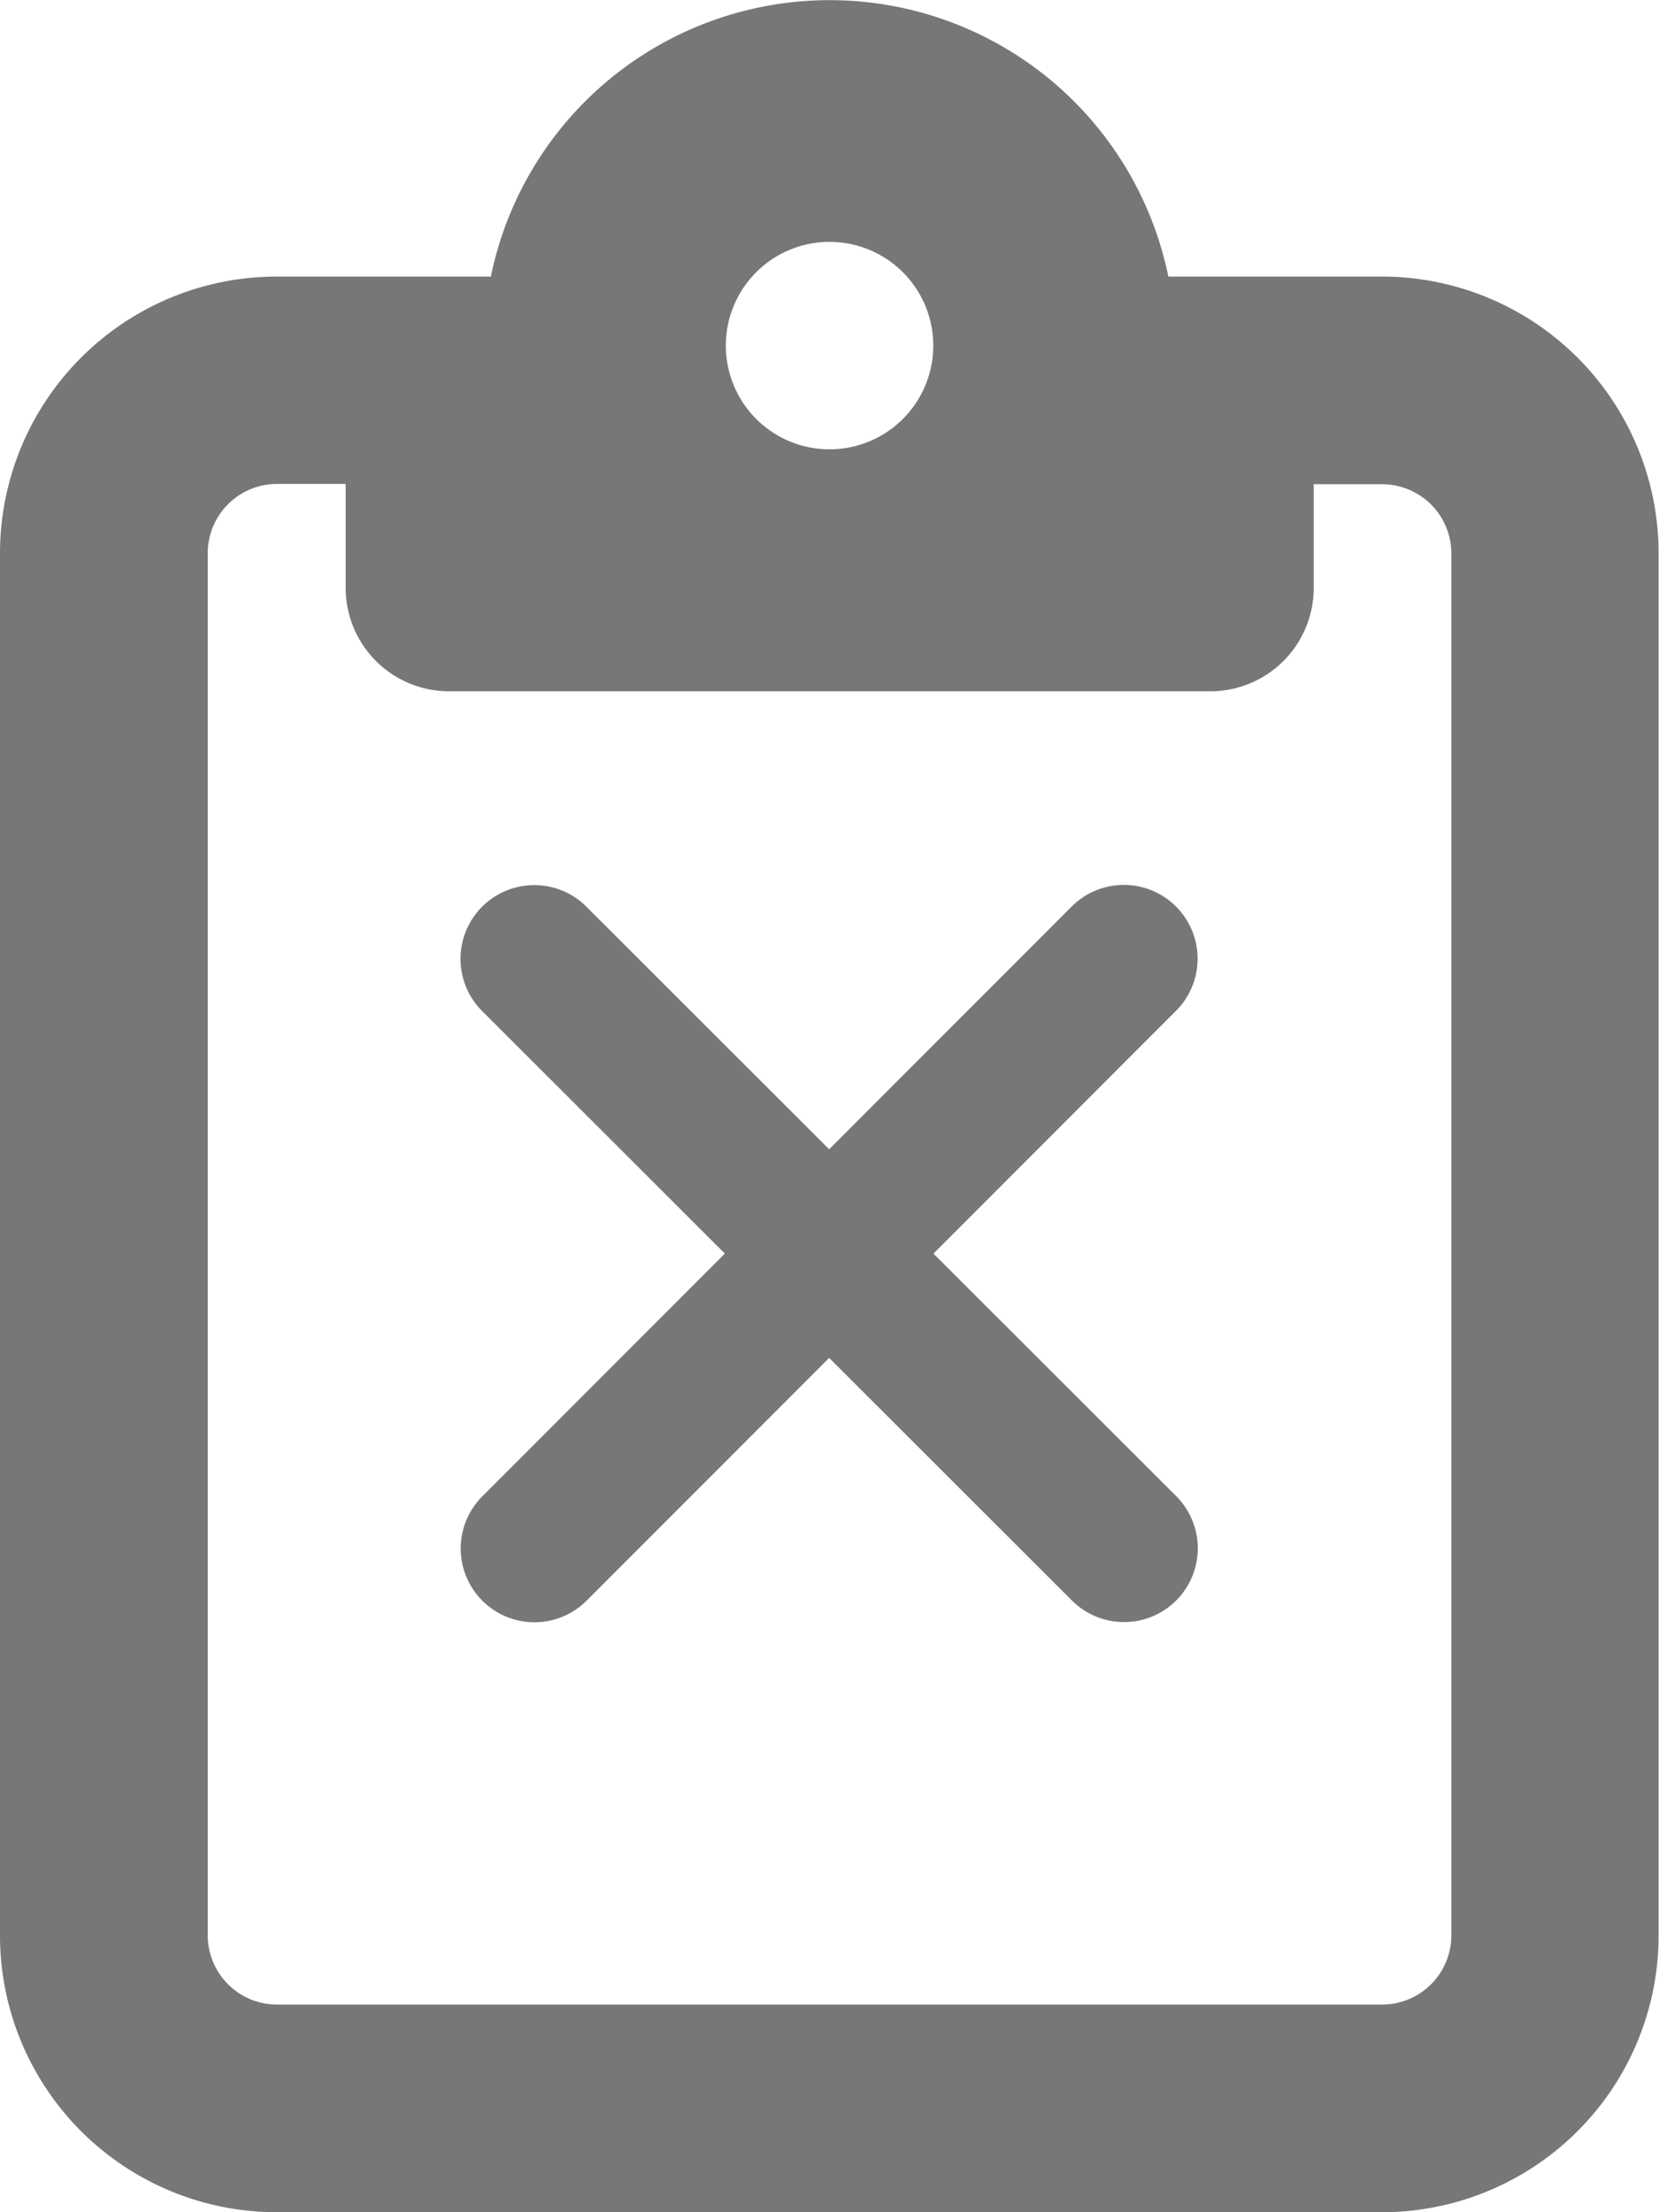 <svg xmlns="http://www.w3.org/2000/svg" width="16.875" height="22.5" viewBox="0 0 16.875 22.5">
  <g id="Group_3919" data-name="Group 3919" transform="translate(18.813 26.25)">
    <g id="Group_3905" data-name="Group 3905" transform="translate(-18.813 -26.25)">
      <path id="clipboard-regular_1_" data-name="clipboard-regular (1)" d="M12.3,2.813h1.758a2.815,2.815,0,0,1,2.813,2.813V19.688A2.815,2.815,0,0,1,14.062,22.5H2.813A2.815,2.815,0,0,1,0,19.688V5.625A2.815,2.815,0,0,1,2.813,2.813h2.18a3.517,3.517,0,0,1,6.891,0ZM2.813,4.922a.705.705,0,0,0-.7.7V19.688a.705.705,0,0,0,.7.7h11.25a.705.705,0,0,0,.7-.7V5.625a.705.705,0,0,0-.7-.7h-.7V5.977A1.052,1.052,0,0,1,12.3,7.031H4.57A1.052,1.052,0,0,1,3.516,5.977V4.922ZM8.438,4.57A1.055,1.055,0,1,0,7.383,3.516,1.055,1.055,0,0,0,8.438,4.57Z" transform="translate(0 0)" fill="#777"/>
      <path id="xmark-solid_4_" data-name="xmark-solid (4)" d="M39.2,97.206a.75.75,0,1,0-1.061-1.061l-2.467,2.469-2.469-2.467a.75.75,0,1,0-1.061,1.061l2.469,2.467-2.467,2.469a.75.75,0,0,0,1.061,1.061l2.467-2.469,2.469,2.467a.75.75,0,0,0,1.061-1.061l-2.469-2.467Z" transform="translate(-27.238 -86.925)" fill="#777"/>
    </g>
  </g>
</svg>
